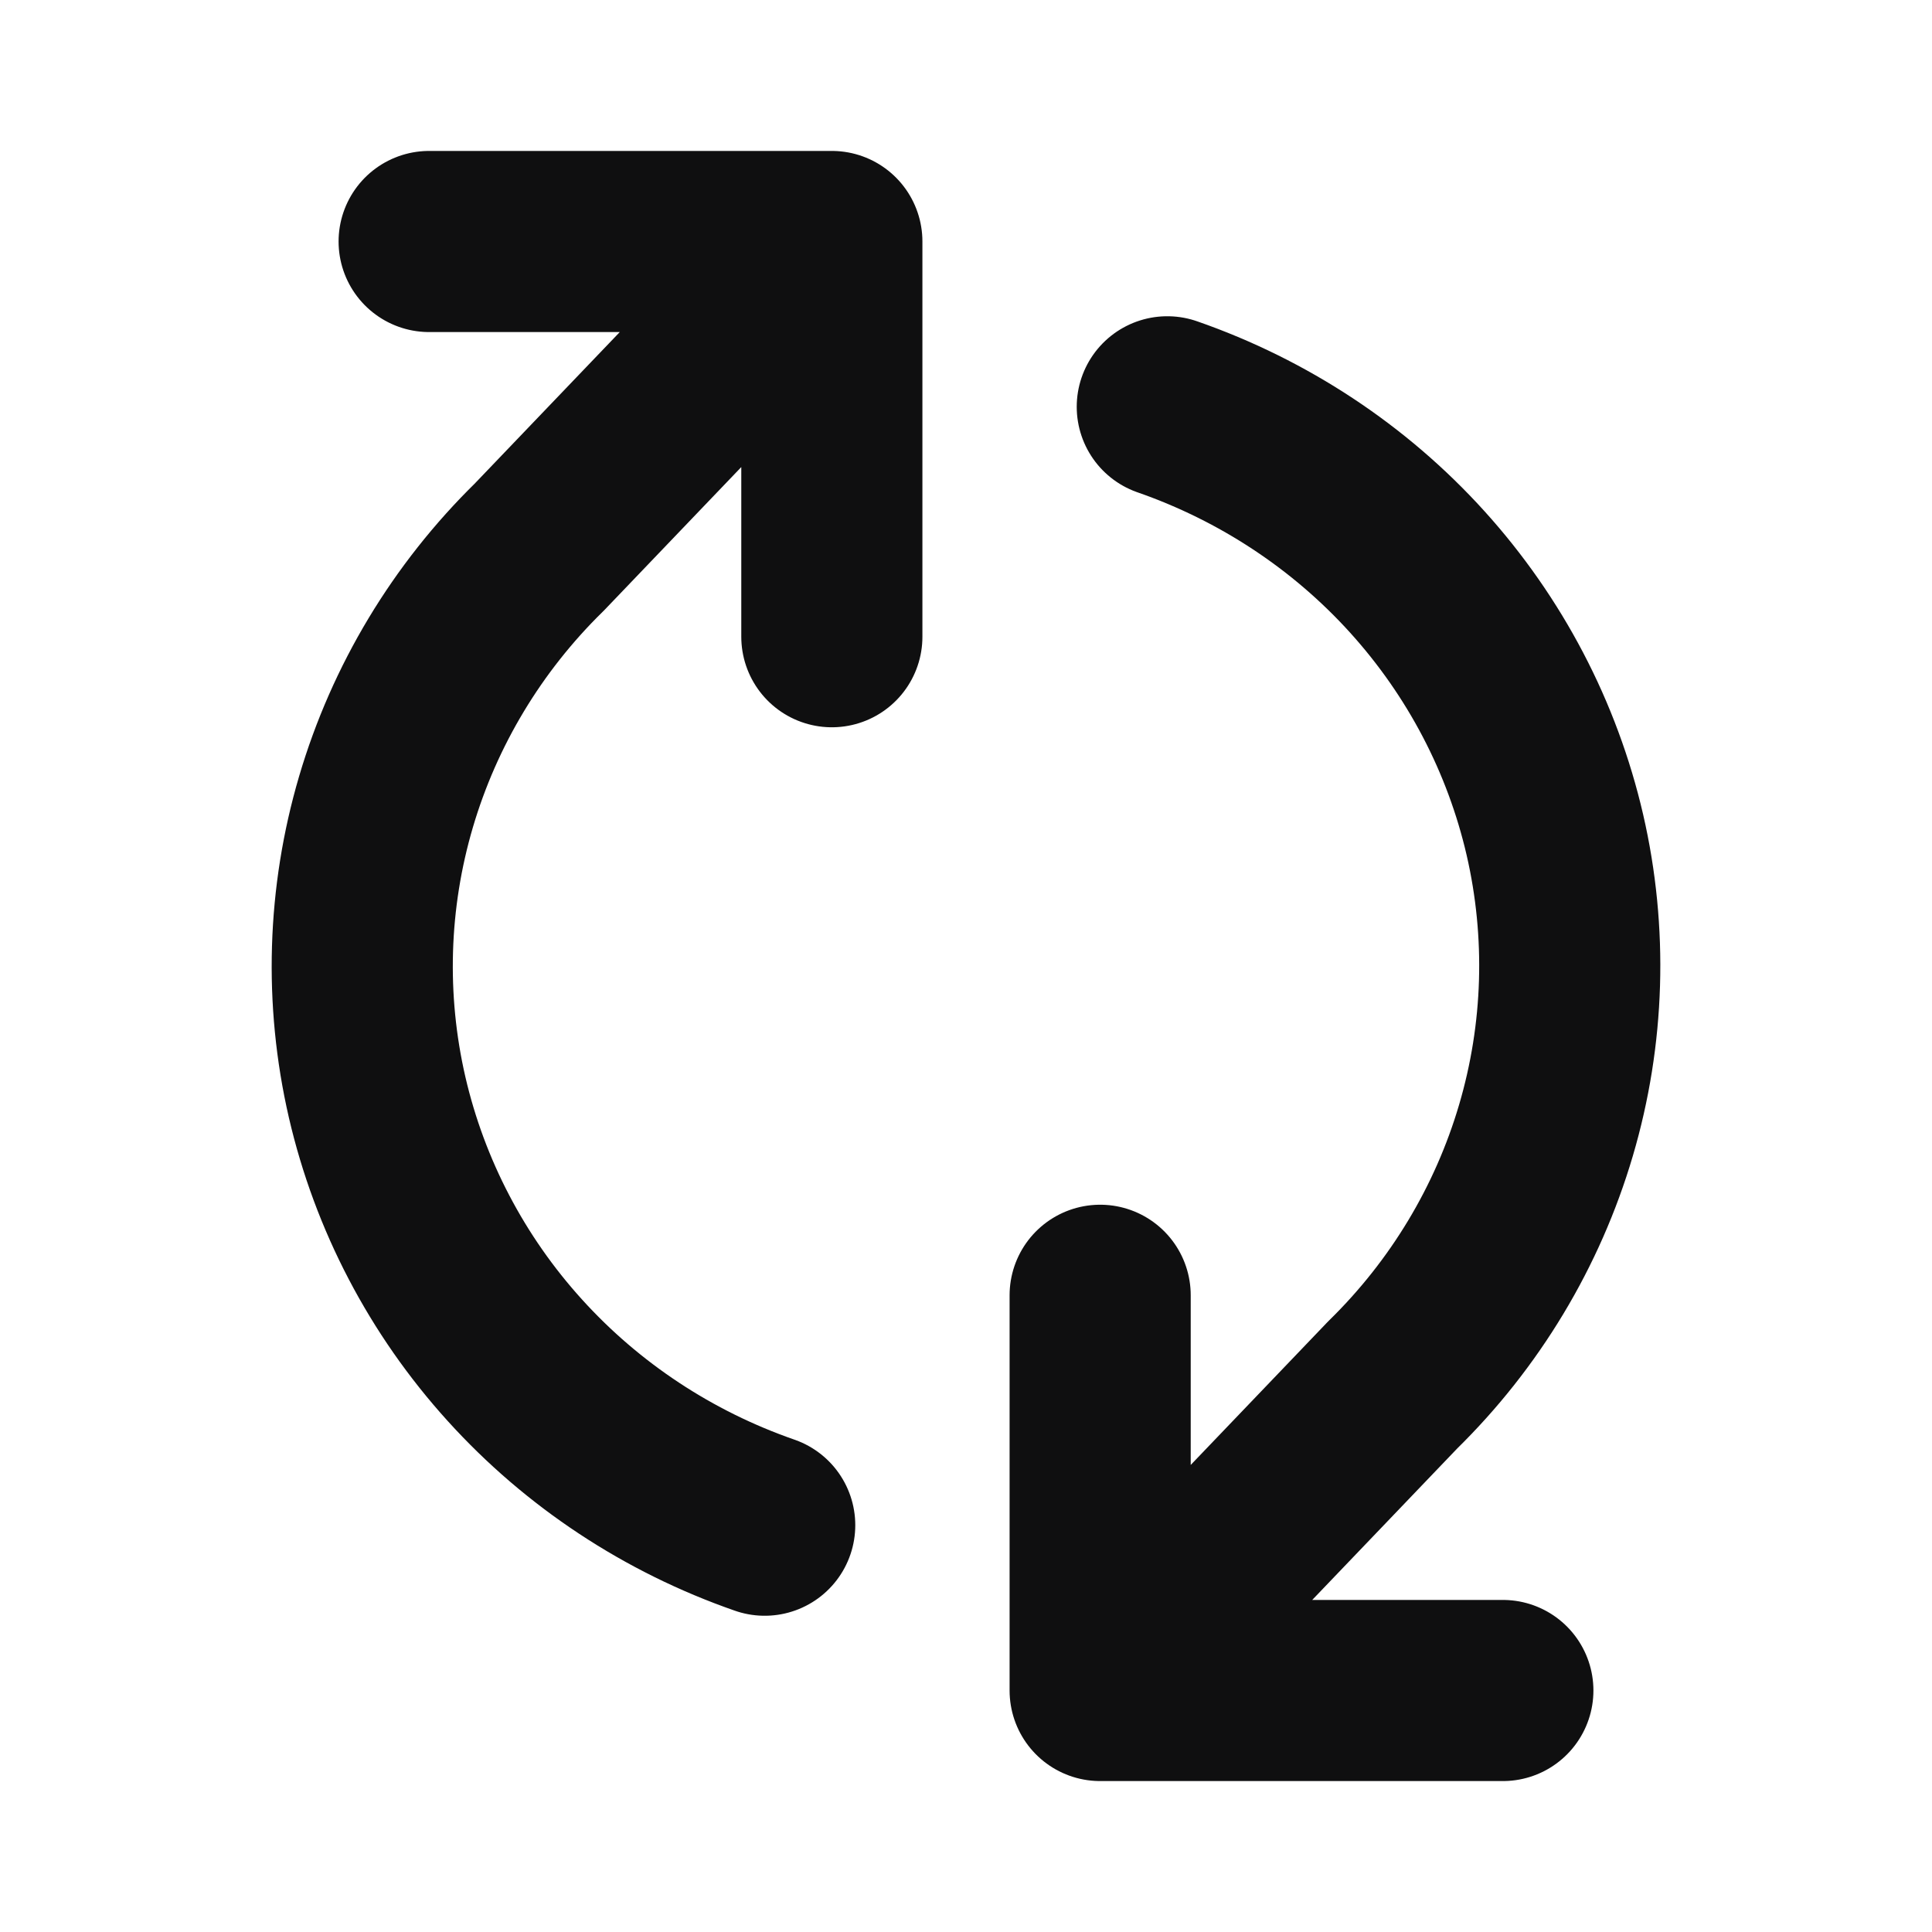 <svg width="16" height="16" viewBox="0 0 16 16" fill="none" xmlns="http://www.w3.org/2000/svg">
<path d="M3.554 2H6.889M6.889 2V5.273M6.889 2L4.466 4.531C3.868 5.117 3.432 5.842 3.197 6.639C2.962 7.436 2.937 8.278 3.123 9.086C3.31 9.895 3.702 10.645 4.263 11.264C4.824 11.884 5.536 12.354 6.333 12.631M12.446 14H9.111M9.111 14V10.727M9.111 14L11.534 11.469C12.132 10.883 12.568 10.158 12.803 9.361C13.038 8.564 13.063 7.722 12.877 6.914C12.69 6.105 12.298 5.356 11.737 4.736C11.176 4.116 10.463 3.646 9.667 3.369" stroke="#0F0F10" stroke-width="1.5" stroke-linecap="round" stroke-linejoin="round"/>
</svg>
